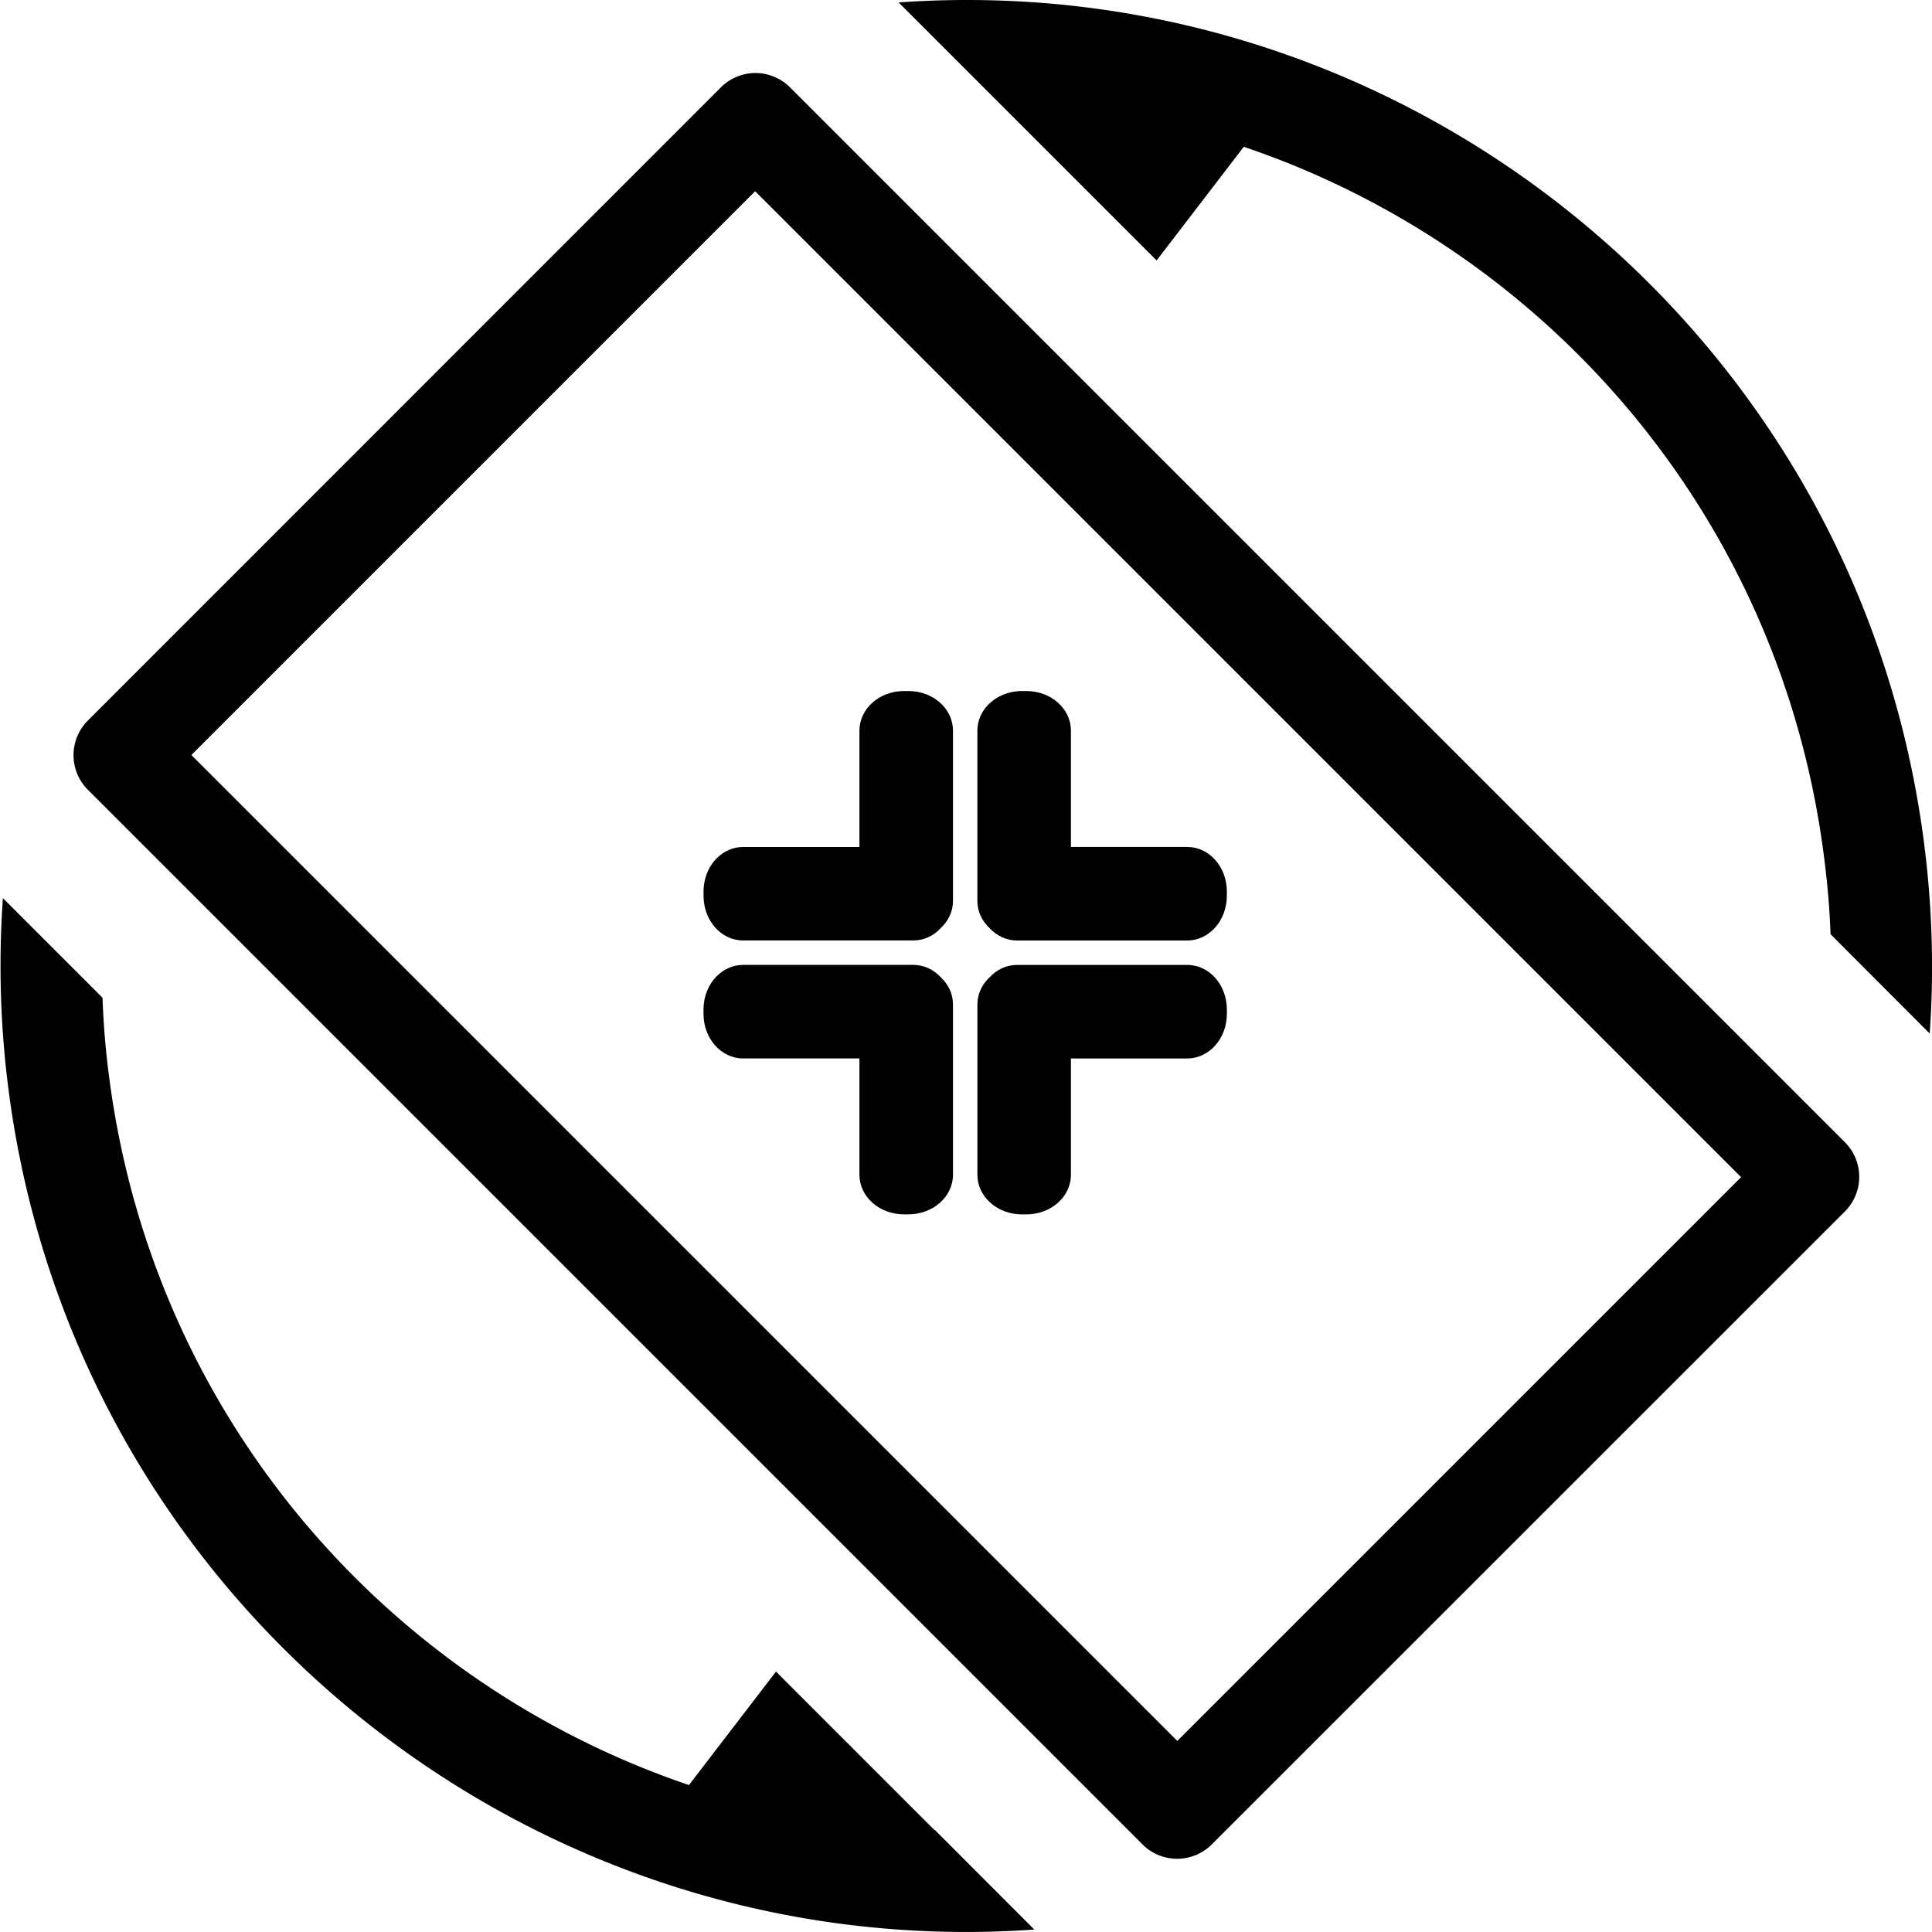 <?xml version="1.0" encoding="UTF-8" standalone="no"?>
<!-- Created with Inkscape (http://www.inkscape.org/) -->

<svg
   width="48"
   height="48"
   viewBox="0 0 12.7 12.7"
   version="1.1"
   id="svg5"
   xml:space="preserve"
   inkscape:version="1.2.2 (732a01da63, 2022-12-09)"
   sodipodi:docname="rotate.svg"
   xmlns:inkscape="http://www.inkscape.org/namespaces/inkscape"
   xmlns:sodipodi="http://sodipodi.sourceforge.net/DTD/sodipodi-0.dtd"
   xmlns="http://www.w3.org/2000/svg"
   xmlns:svg="http://www.w3.org/2000/svg"><sodipodi:namedview
     id="namedview7"
     pagecolor="#ffffff"
     bordercolor="#999999"
     borderopacity="1"
     inkscape:showpageshadow="0"
     inkscape:pageopacity="0"
     inkscape:pagecheckerboard="0"
     inkscape:deskcolor="#d1d1d1"
     inkscape:document-units="mm"
     showgrid="false"
     inkscape:zoom="3.3638608"
     inkscape:cx="39.983819"
     inkscape:cy="24.674029"
     inkscape:current-layer="layer1" /><defs
     id="defs2"><clipPath
       clipPathUnits="userSpaceOnUse"
       id="clipPath91"><path
         d="M 0,0 H 842 V 596 H 0 Z"
         id="path89" /></clipPath><clipPath
       clipPathUnits="userSpaceOnUse"
       id="clipPath223"><path
         d="M 0,0 H 842 V 596 H 0 Z"
         id="path221" /></clipPath><clipPath
       clipPathUnits="userSpaceOnUse"
       id="clipPath241"><path
         d="M 36,54 H 66 V 74 H 36 Z"
         id="path239" /></clipPath><clipPath
       clipPathUnits="userSpaceOnUse"
       id="clipPath247"><path
         d="m 41.02,54.754 c -1.024,0.012 -2.086,0.441 -2.922,1.277 l -0.266,0.266 c -1.57,1.57 -1.715,3.953 -0.32,5.344 l 10.472,10.476 0.321,0.321 c 0.675,0.671 1.582,0.988 2.511,0.953 0.934,0.035 1.84,-0.282 2.512,-0.953 L 64.125,61.641 c 1.391,-1.391 1.25,-3.774 -0.32,-5.344 l -0.266,-0.266 c -1.57,-1.57 -3.953,-1.711 -5.344,-0.32 l -7.379,7.375 -7.375,-7.375 C 42.789,55.059 41.922,54.742 41.02,54.754 Z"
         id="path245" /></clipPath><clipPath
       clipPathUnits="userSpaceOnUse"
       id="clipPath255"><path
         d="M 0,0 H 842 V 596 H 0 Z"
         id="path253" /></clipPath><clipPath
       clipPathUnits="userSpaceOnUse"
       id="clipPath259"><path
         d="m 41.02,54.754 c -1.024,0.012 -2.086,0.441 -2.922,1.277 l -0.266,0.266 c -1.57,1.57 -1.715,3.953 -0.32,5.344 l 10.472,10.476 0.321,0.321 c 0.675,0.671 1.582,0.988 2.511,0.953 0.934,0.035 1.84,-0.282 2.512,-0.953 L 64.125,61.641 c 1.391,-1.391 1.25,-3.774 -0.32,-5.344 l -0.266,-0.266 c -1.57,-1.57 -3.953,-1.711 -5.344,-0.32 l -7.379,7.375 -7.375,-7.375 C 42.789,55.059 41.922,54.742 41.02,54.754 Z"
         id="path257" /></clipPath><radialGradient
       fx="1727.156"
       fy="-45.409"
       cx="1727.156"
       cy="-45.409"
       r="144.467"
       gradientUnits="userSpaceOnUse"
       gradientTransform="matrix(0.151,0,0,0.151,-209.171,83.335)"
       spreadMethod="pad"
       id="radialGradient265"><stop
         style="stop-opacity:1;stop-color:#6890ca"
         offset="0"
         id="stop261" /><stop
         style="stop-opacity:1;stop-color:#214478"
         offset="1"
         id="stop263" /></radialGradient><clipPath
       clipPathUnits="userSpaceOnUse"
       id="clipPath287"><path
         d="M 29,62 H 48 V 91 H 29 Z"
         id="path285" /></clipPath><clipPath
       clipPathUnits="userSpaceOnUse"
       id="clipPath293"><path
         d="m 33.535,62.234 c -1.023,0.016 -2.086,0.446 -2.918,1.278 l -0.269,0.269 c -1.571,1.567 -1.711,3.953 -0.321,5.344 l 7.375,7.375 -7.375,7.375 c -1.39,1.391 -1.25,3.777 0.321,5.344 l 0.269,0.269 c 1.567,1.567 3.953,1.711 5.344,0.321 L 46.758,79.012 C 47.43,78.34 47.742,77.434 47.711,76.5 47.742,75.566 47.43,74.664 46.758,73.988 L 46.434,73.668 35.961,63.191 c -0.652,-0.652 -1.523,-0.964 -2.426,-0.957 z"
         id="path291" /></clipPath><clipPath
       clipPathUnits="userSpaceOnUse"
       id="clipPath301"><path
         d="M 0,0 H 842 V 596 H 0 Z"
         id="path299" /></clipPath><clipPath
       clipPathUnits="userSpaceOnUse"
       id="clipPath305"><path
         d="m 33.535,62.234 c -1.023,0.016 -2.086,0.446 -2.918,1.278 l -0.269,0.269 c -1.571,1.567 -1.711,3.953 -0.321,5.344 l 7.375,7.375 -7.375,7.375 c -1.39,1.391 -1.25,3.777 0.321,5.344 l 0.269,0.269 c 1.567,1.567 3.953,1.711 5.344,0.321 L 46.758,79.012 C 47.43,78.34 47.742,77.434 47.711,76.5 47.742,75.566 47.43,74.664 46.758,73.988 L 46.434,73.668 35.961,63.191 c -0.652,-0.652 -1.523,-0.964 -2.426,-0.957 z"
         id="path303" /></clipPath><radialGradient
       fx="-1094.145"
       fy="-18.339"
       cx="-1094.145"
       cy="-18.339"
       r="31.181"
       gradientUnits="userSpaceOnUse"
       gradientTransform="matrix(0,-0.299,0.572,0,62.07,-250.546)"
       spreadMethod="pad"
       id="radialGradient311"><stop
         style="stop-opacity:1;stop-color:#aad400"
         offset="0"
         id="stop307" /><stop
         style="stop-opacity:1;stop-color:#668000"
         offset="1"
         id="stop309" /></radialGradient><clipPath
       clipPathUnits="userSpaceOnUse"
       id="clipPath333"><path
         d="M 36,79 H 66 V 99 H 36 Z"
         id="path331" /></clipPath><clipPath
       clipPathUnits="userSpaceOnUse"
       id="clipPath339"><path
         d="m 50.73,79.605 c -0.902,-0.011 -1.773,0.305 -2.425,0.958 L 37.512,91.359 c -1.395,1.391 -1.25,3.774 0.32,5.344 l 0.266,0.266 c 1.57,1.57 3.953,1.715 5.343,0.32 l 7.375,-7.375 7.379,7.375 c 1.391,1.395 3.774,1.25 5.344,-0.32 l 0.266,-0.266 c 1.57,-1.57 1.711,-3.953 0.32,-5.344 L 53.652,80.883 53.328,80.563 C 52.656,79.887 51.75,79.574 50.816,79.609 50.789,79.605 50.762,79.605 50.73,79.605 Z"
         id="path337" /></clipPath><clipPath
       clipPathUnits="userSpaceOnUse"
       id="clipPath347"><path
         d="M 0,0 H 842 V 596 H 0 Z"
         id="path345" /></clipPath><clipPath
       clipPathUnits="userSpaceOnUse"
       id="clipPath351"><path
         d="m 50.73,79.605 c -0.902,-0.011 -1.773,0.305 -2.425,0.958 L 37.512,91.359 c -1.395,1.391 -1.25,3.774 0.32,5.344 l 0.266,0.266 c 1.57,1.57 3.953,1.715 5.343,0.32 l 7.375,-7.375 7.379,7.375 c 1.391,1.395 3.774,1.25 5.344,-0.32 l 0.266,-0.266 c 1.57,-1.57 1.711,-3.953 0.32,-5.344 L 53.652,80.883 53.328,80.563 C 52.656,79.887 51.75,79.574 50.816,79.609 50.789,79.605 50.762,79.605 50.73,79.605 Z"
         id="path349" /></clipPath><radialGradient
       fx="1727.156"
       fy="-45.409"
       cx="1727.156"
       cy="-45.409"
       r="144.467"
       gradientUnits="userSpaceOnUse"
       gradientTransform="matrix(0.151,0,0,0.151,-209.171,83.335)"
       spreadMethod="pad"
       id="radialGradient357"><stop
         style="stop-opacity:1;stop-color:#6890ca"
         offset="0"
         id="stop353" /><stop
         style="stop-opacity:1;stop-color:#214478"
         offset="1"
         id="stop355" /></radialGradient><clipPath
       clipPathUnits="userSpaceOnUse"
       id="clipPath379"><path
         d="M 29,62 H 48 V 91 H 29 Z"
         id="path377" /></clipPath><clipPath
       clipPathUnits="userSpaceOnUse"
       id="clipPath385"><path
         d="m 33.535,62.234 c -1.023,0.016 -2.086,0.446 -2.918,1.278 l -0.269,0.269 c -1.571,1.567 -1.711,3.953 -0.321,5.344 l 7.375,7.375 -7.375,7.375 c -1.39,1.391 -1.25,3.777 0.321,5.344 l 0.269,0.269 c 1.567,1.567 3.953,1.711 5.344,0.321 L 46.758,79.012 C 47.43,78.34 47.742,77.434 47.711,76.5 47.742,75.566 47.43,74.664 46.758,73.988 L 46.434,73.668 35.961,63.191 c -0.652,-0.652 -1.523,-0.964 -2.426,-0.957 z"
         id="path383" /></clipPath><clipPath
       clipPathUnits="userSpaceOnUse"
       id="clipPath393"><path
         d="M 0,0 H 842 V 596 H 0 Z"
         id="path391" /></clipPath><clipPath
       clipPathUnits="userSpaceOnUse"
       id="clipPath397"><path
         d="m 33.535,62.234 c -1.023,0.016 -2.086,0.446 -2.918,1.278 l -0.269,0.269 c -1.571,1.567 -1.711,3.953 -0.321,5.344 l 7.375,7.375 -7.375,7.375 c -1.39,1.391 -1.25,3.777 0.321,5.344 l 0.269,0.269 c 1.567,1.567 3.953,1.711 5.344,0.321 L 46.758,79.012 C 47.43,78.34 47.742,77.434 47.711,76.5 47.742,75.566 47.43,74.664 46.758,73.988 L 46.434,73.668 35.961,63.191 c -0.652,-0.652 -1.523,-0.964 -2.426,-0.957 z"
         id="path395" /></clipPath><radialGradient
       fx="-1094.145"
       fy="-18.339"
       cx="-1094.145"
       cy="-18.339"
       r="31.181"
       gradientUnits="userSpaceOnUse"
       gradientTransform="matrix(0,-0.299,0.572,0,62.07,-250.546)"
       spreadMethod="pad"
       id="radialGradient403"><stop
         style="stop-opacity:1;stop-color:#aad400"
         offset="0"
         id="stop399" /><stop
         style="stop-opacity:1;stop-color:#668000"
         offset="1"
         id="stop401" /></radialGradient><clipPath
       clipPathUnits="userSpaceOnUse"
       id="clipPath511"><path
         d="M 0,0 H 842 V 596 H 0 Z"
         id="path509" /></clipPath><clipPath
       clipPathUnits="userSpaceOnUse"
       id="clipPath527"><path
         d="M 0,0 H 842 V 596 H 0 Z"
         id="path525" /></clipPath><inkscape:perspective
       sodipodi:type="inkscape:persp3d"
       inkscape:vp_x="0 : -331.94745 : 1"
       inkscape:vp_y="0 : 999.99992 : 0"
       inkscape:vp_z="296.99999 : -331.94745 : 1"
       inkscape:persp3d-origin="148.49999 : -366.94744 : 1"
       id="perspective997" /></defs><g
     inkscape:label="Layer 1"
     inkscape:groupmode="layer"
     id="layer1"><path
       id="path984"
       style="color:#000000;fill:#000000;fill-rule:evenodd;stroke-width:1.827;-inkscape-stroke:none"
       d="M 6.371,1.3070313e-5 C 6.217,-2.9922969e-4 6.062,0.005 5.907,0.016 L 6.561,0.67 7.603,1.712 8.176,0.965 C 10.162,1.637 11.695,3.386 11.987,5.608 c 0.024,0.179 0.04,0.357 0.046,0.533 L 12.685,6.794 C 12.714,6.377 12.702,5.951 12.645,5.521 12.225,2.333 9.502,0.006 6.371,1.3070313e-5 Z M 4.967,0.48 a 0.322,0.322 0 0 0 -0.227,0.093 L 0.577,4.737 a 0.322,0.322 0 0 0 0,0.454 L 7.511,12.125 a 0.322,0.322 0 0 0 0.454,0 L 12.128,7.963 a 0.322,0.322 0 0 0 0,-0.454 L 5.193,0.574 A 0.322,0.322 0 0 0 4.967,0.48 Z M 4.964,1.257 11.445,7.738 7.739,11.444 1.258,4.963 Z M 0.019,5.904 c -0.029,0.418 -0.018,0.843 0.039,1.274 0.44,3.344 3.419,5.74 6.739,5.506 6.272e-4,-4.4e-5 0.001,4.4e-5 0.002,0 L 6.145,12.029 c -9.445e-4,-3.3e-5 -0.002,3.4e-5 -0.003,0 L 5.101,10.988 4.529,11.734 C 2.544,11.061 1.011,9.313 0.719,7.092 0.695,6.913 0.68,6.736 0.674,6.559 Z" /><g
       id="g8079"
       transform="matrix(0.213,-0.213,0.213,0.213,-3.337,-153.52)"
       style="fill:#000000"><path
         inkscape:connector-curvature="0"
         id="path11452"
         d="m -354.734,392.512 c -0.249,0.003 -0.508,0.108 -0.71,0.311 l -0.065,0.065 c -0.382,0.382 -0.417,0.962 -0.078,1.3 l 2.484,2.484 0.065,0.065 0.078,0.078 c 0.164,0.164 0.384,0.24 0.611,0.232 0.227,0.008 0.447,-0.068 0.611,-0.232 l 0.078,-0.078 0.065,-0.065 2.484,-2.484 c 0.339,-0.339 0.304,-0.919 -0.078,-1.3 l -0.065,-0.065 c -0.382,-0.382 -0.962,-0.417 -1.301,-0.078 l -1.795,1.795 -1.795,-1.795 c -0.159,-0.159 -0.37,-0.235 -0.59,-0.233 z"
         style="fill:#000000;fill-opacity:1;fill-rule:nonzero;stroke:none;stroke-width:14.679;stroke-linecap:butt;stroke-linejoin:round;stroke-miterlimit:4;stroke-dasharray:none;stroke-opacity:1" /><path
         inkscape:connector-curvature="0"
         id="path11454"
         d="m -356.555,394.332 c -0.249,0.003 -0.508,0.108 -0.71,0.311 l -0.065,0.065 c -0.382,0.382 -0.417,0.962 -0.078,1.3 l 1.795,1.795 -1.795,1.795 c -0.339,0.339 -0.304,0.919 0.078,1.3 l 0.065,0.065 c 0.382,0.382 0.962,0.417 1.301,0.078 l 2.484,-2.484 0.065,-0.065 0.078,-0.078 c 0.164,-0.164 0.24,-0.384 0.232,-0.611 0.008,-0.227 -0.068,-0.447 -0.232,-0.611 l -0.078,-0.078 -0.065,-0.065 -2.484,-2.484 c -0.159,-0.159 -0.37,-0.235 -0.59,-0.233 z"
         style="fill:#000000;fill-opacity:1;fill-rule:nonzero;stroke:none;stroke-width:14.679;stroke-linecap:butt;stroke-linejoin:round;stroke-miterlimit:4;stroke-dasharray:none;stroke-opacity:1" /><path
         inkscape:connector-curvature="0"
         id="path11456"
         d="m -352.371,398.559 c -0.22,-0.003 -0.431,0.074 -0.59,0.233 l -0.078,0.078 -0.065,0.065 -2.484,2.484 c -0.339,0.339 -0.304,0.919 0.078,1.3 l 0.065,0.065 c 0.382,0.382 0.962,0.417 1.3,0.078 l 1.795,-1.795 1.795,1.795 c 0.339,0.339 0.919,0.304 1.301,-0.078 l 0.065,-0.065 c 0.382,-0.382 0.417,-0.962 0.078,-1.3 l -2.484,-2.484 -0.065,-0.065 -0.078,-0.078 c -0.164,-0.164 -0.384,-0.24 -0.611,-0.232 -0.007,-1.8e-4 -0.014,-5.3e-4 -0.021,-7.1e-4 z"
         style="fill:#000000;fill-opacity:1;fill-rule:nonzero;stroke:none;stroke-width:14.679;stroke-linecap:butt;stroke-linejoin:round;stroke-miterlimit:4;stroke-dasharray:none;stroke-opacity:1" /><path
         inkscape:connector-curvature="0"
         id="path8061"
         d="m -348.144,394.332 c 0.249,0.003 0.508,0.108 0.71,0.311 l 0.065,0.065 c 0.382,0.382 0.417,0.962 0.078,1.3 l -1.795,1.795 1.795,1.795 c 0.339,0.339 0.304,0.919 -0.078,1.3 l -0.065,0.065 c -0.382,0.382 -0.962,0.417 -1.301,0.078 l -2.484,-2.484 -0.065,-0.065 -0.078,-0.078 c -0.164,-0.164 -0.24,-0.384 -0.232,-0.611 -0.008,-0.227 0.068,-0.447 0.232,-0.611 l 0.078,-0.078 0.065,-0.065 2.484,-2.484 c 0.159,-0.159 0.37,-0.235 0.59,-0.233 z"
         style="fill:#000000;fill-opacity:1;fill-rule:nonzero;stroke:none;stroke-width:14.679;stroke-linecap:butt;stroke-linejoin:round;stroke-miterlimit:4;stroke-dasharray:none;stroke-opacity:1" /></g></g></svg>
